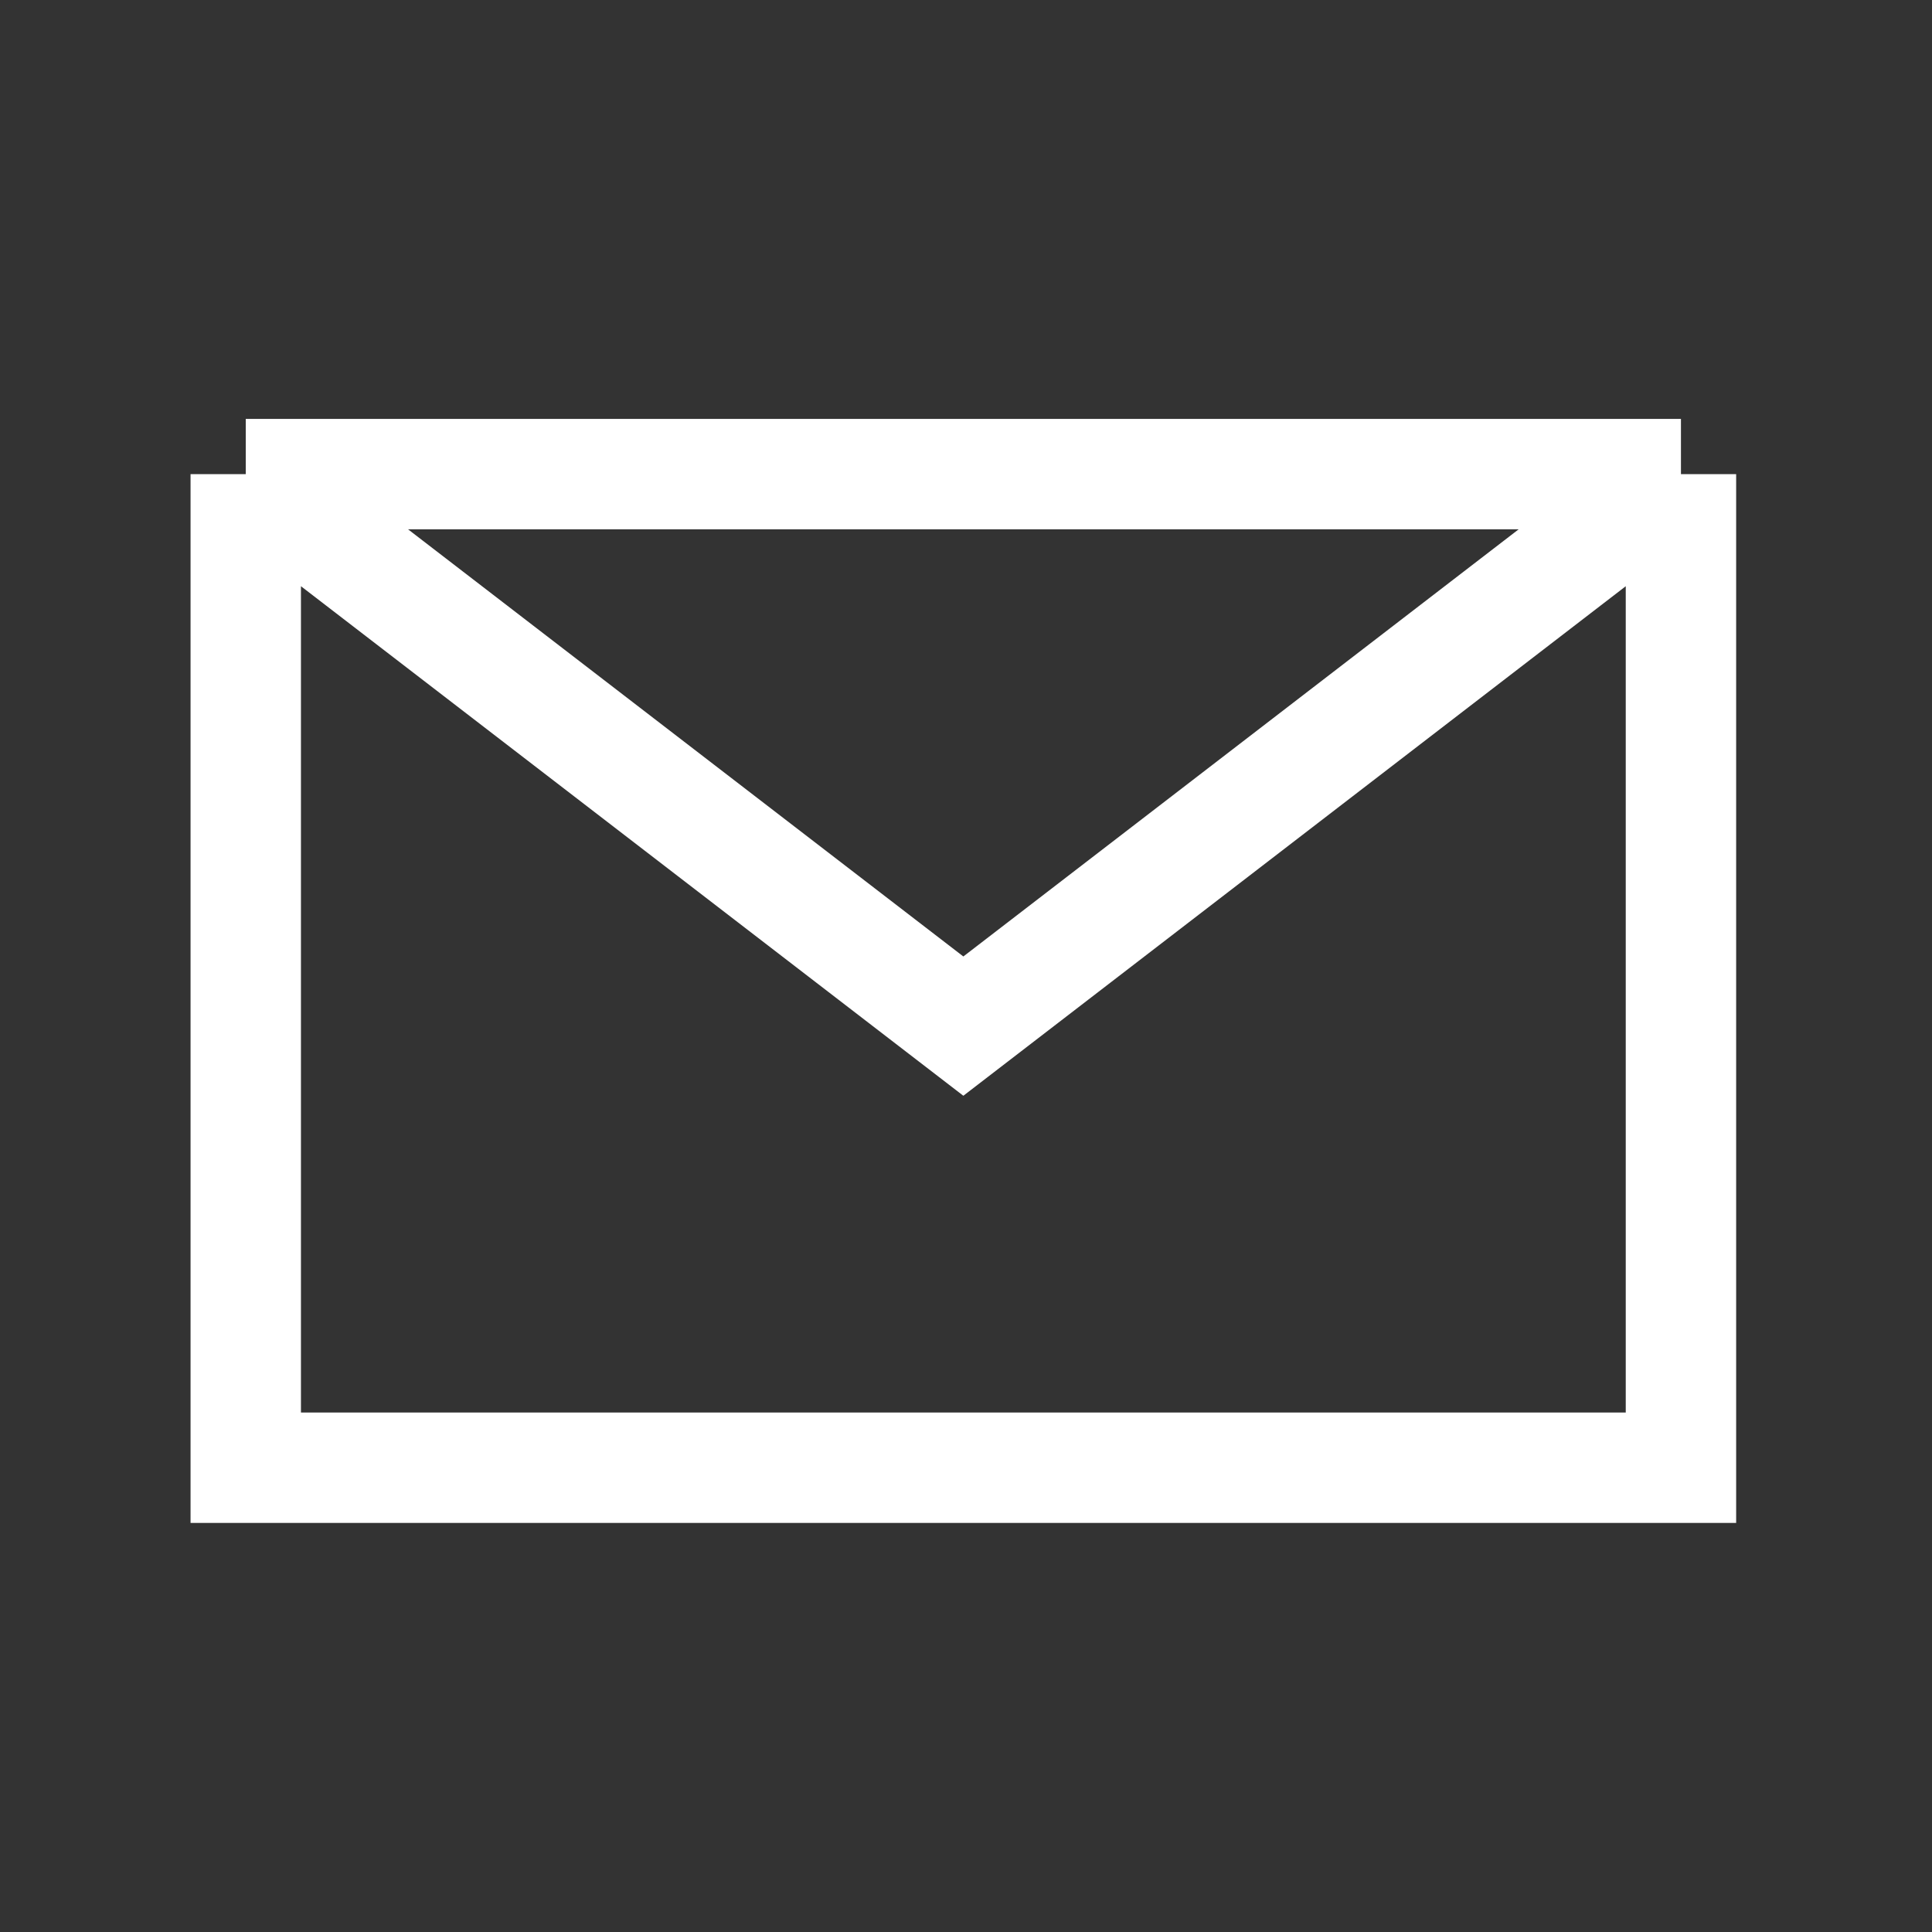 <svg width="35" height="35" viewBox="0 0 35 35" fill="none" xmlns="http://www.w3.org/2000/svg">
<rect x="0" y="0" width="35" height="35" fill="#333333" stroke="none"/>
<path d="M4.452 8.589H30.452M4.452 8.589V26.589H30.452V8.589M4.452 8.589L17.452 18.589L30.452 8.589" stroke="white" stroke-width="2"/>
</svg>
